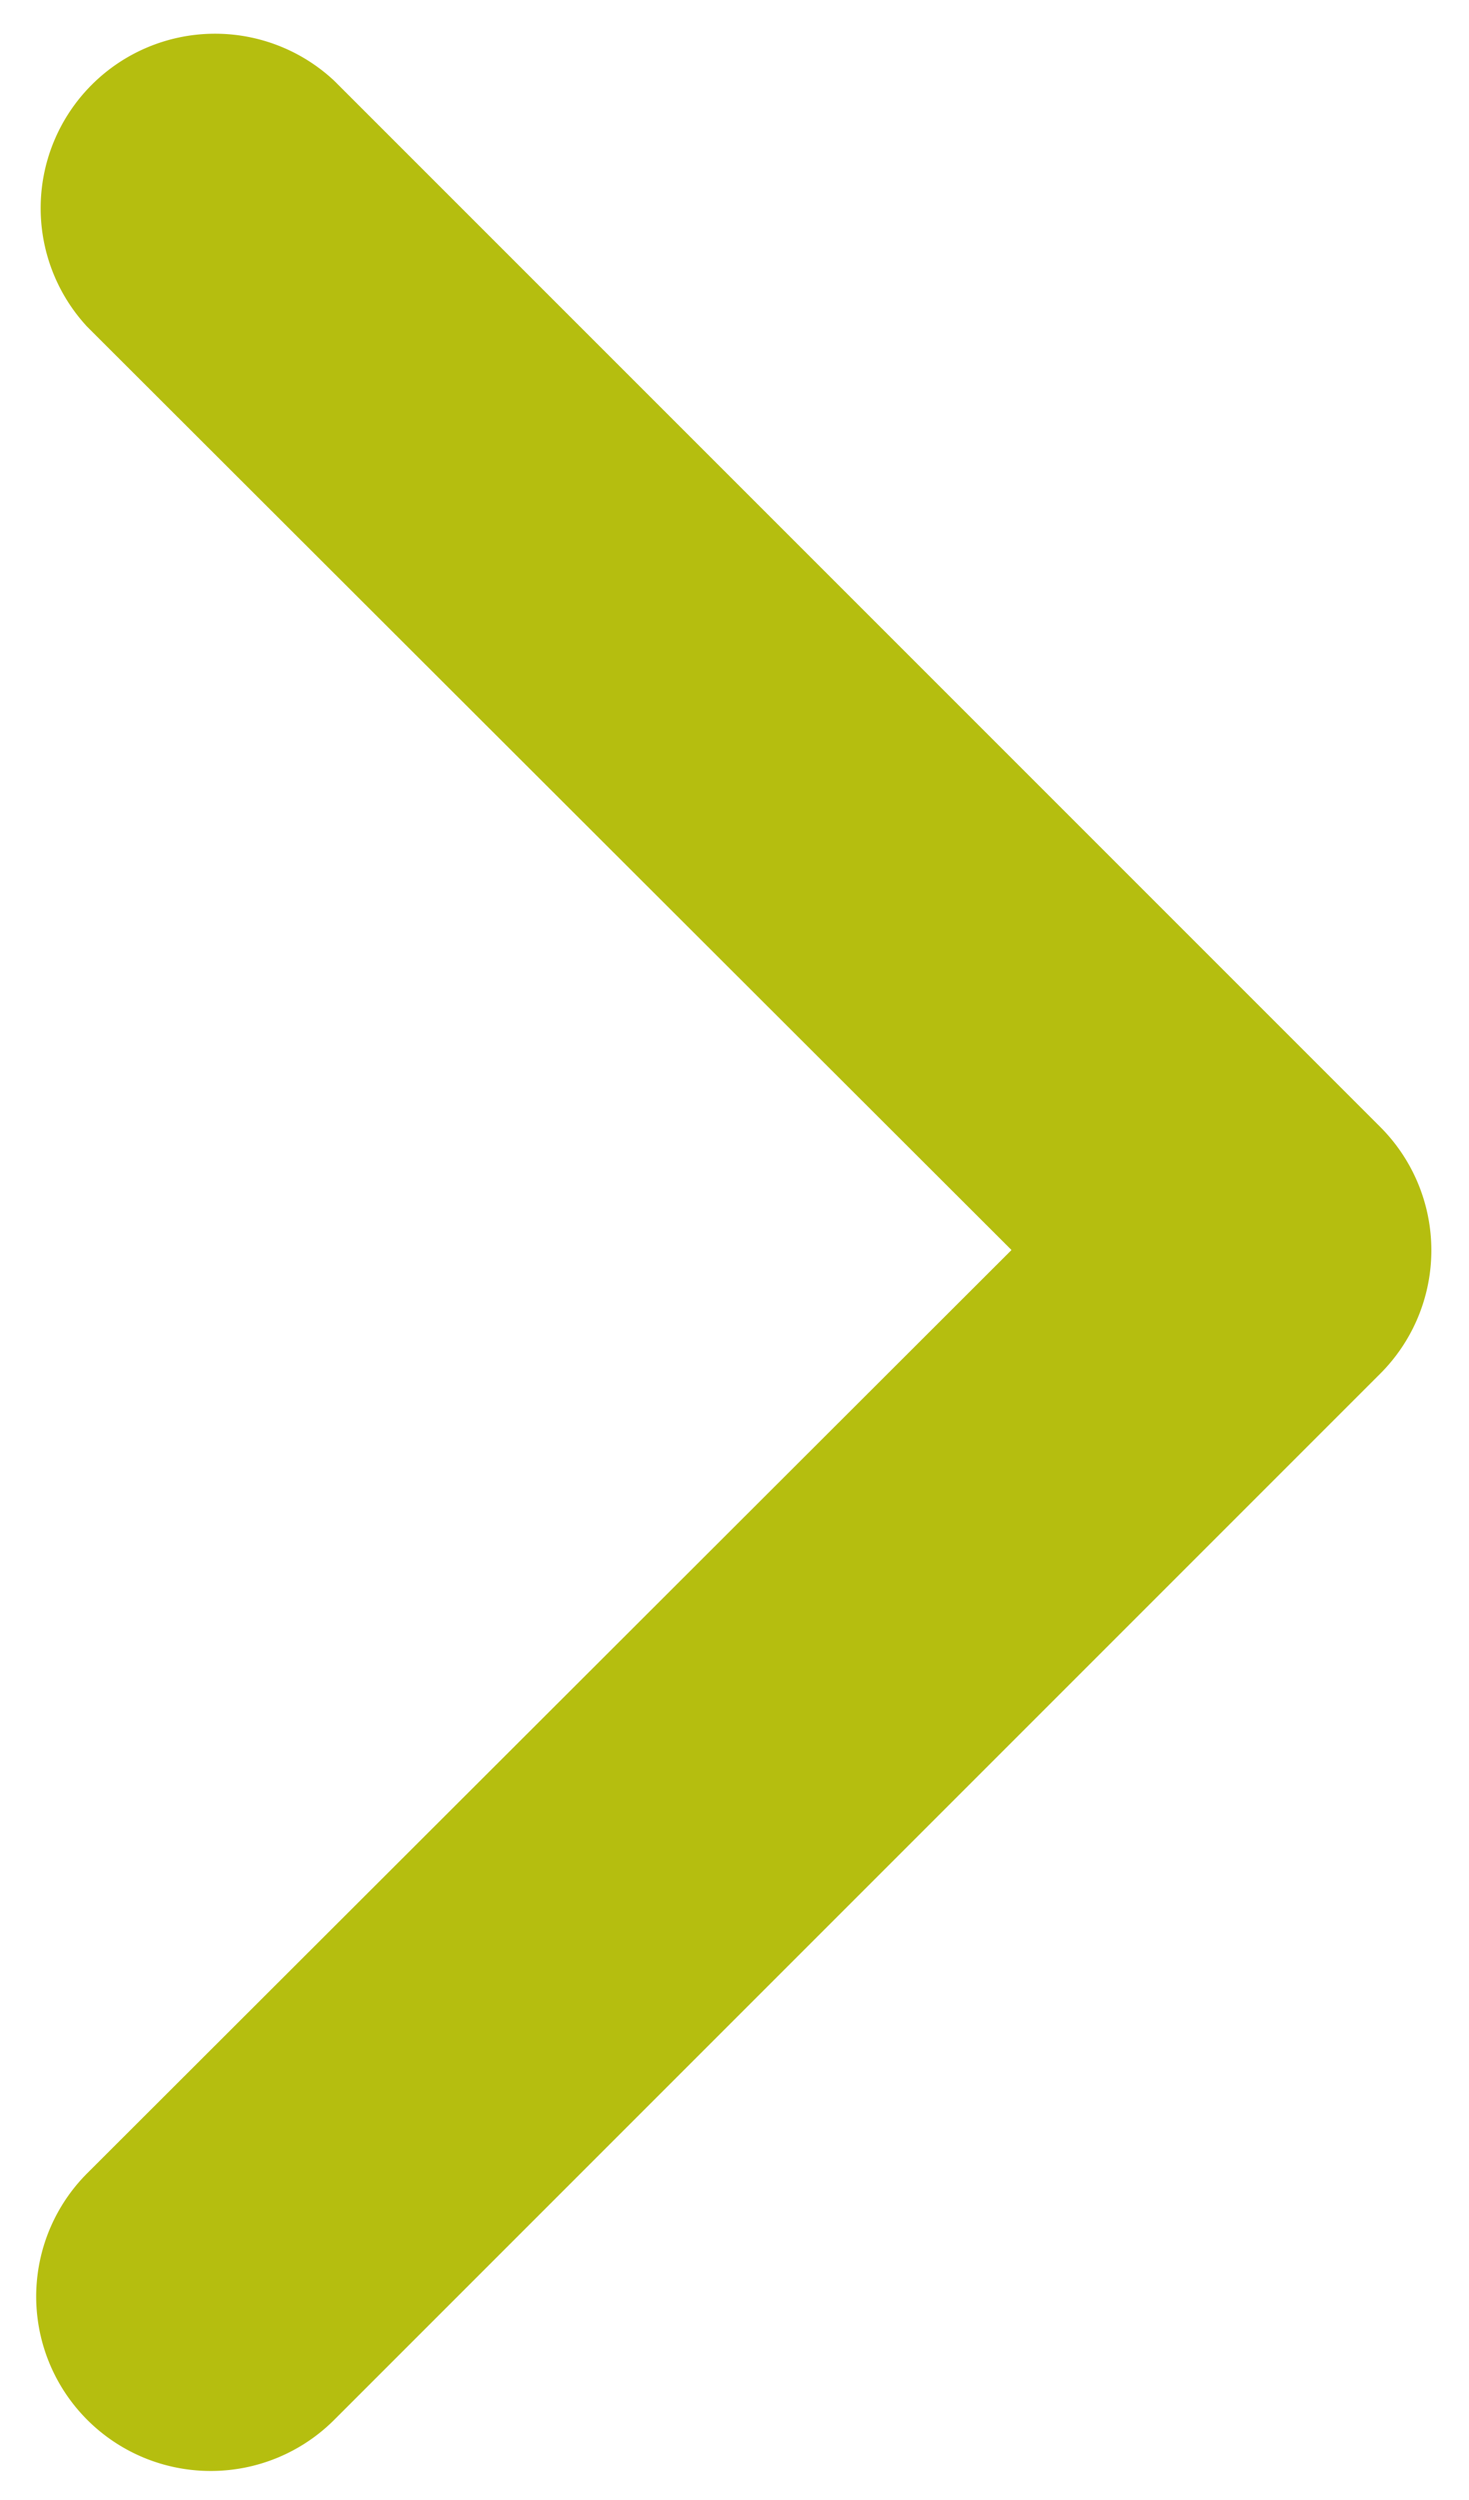 <svg xmlns="http://www.w3.org/2000/svg" viewBox="0 0 50.54 86"><defs><style>.cls-1{fill:#b5be0f;}</style></defs><title>arrow_right_verde</title><g id="Capa_1" data-name="Capa 1"><path class="cls-1" d="M7.27,85A6,6,0,0,1,3,74.76L34.8,43,3,11.24A6,6,0,0,1,11.5,2.78l36,36a6,6,0,0,1,0,8.46l-36,36A6,6,0,0,1,7.27,85Z"/></g></svg>